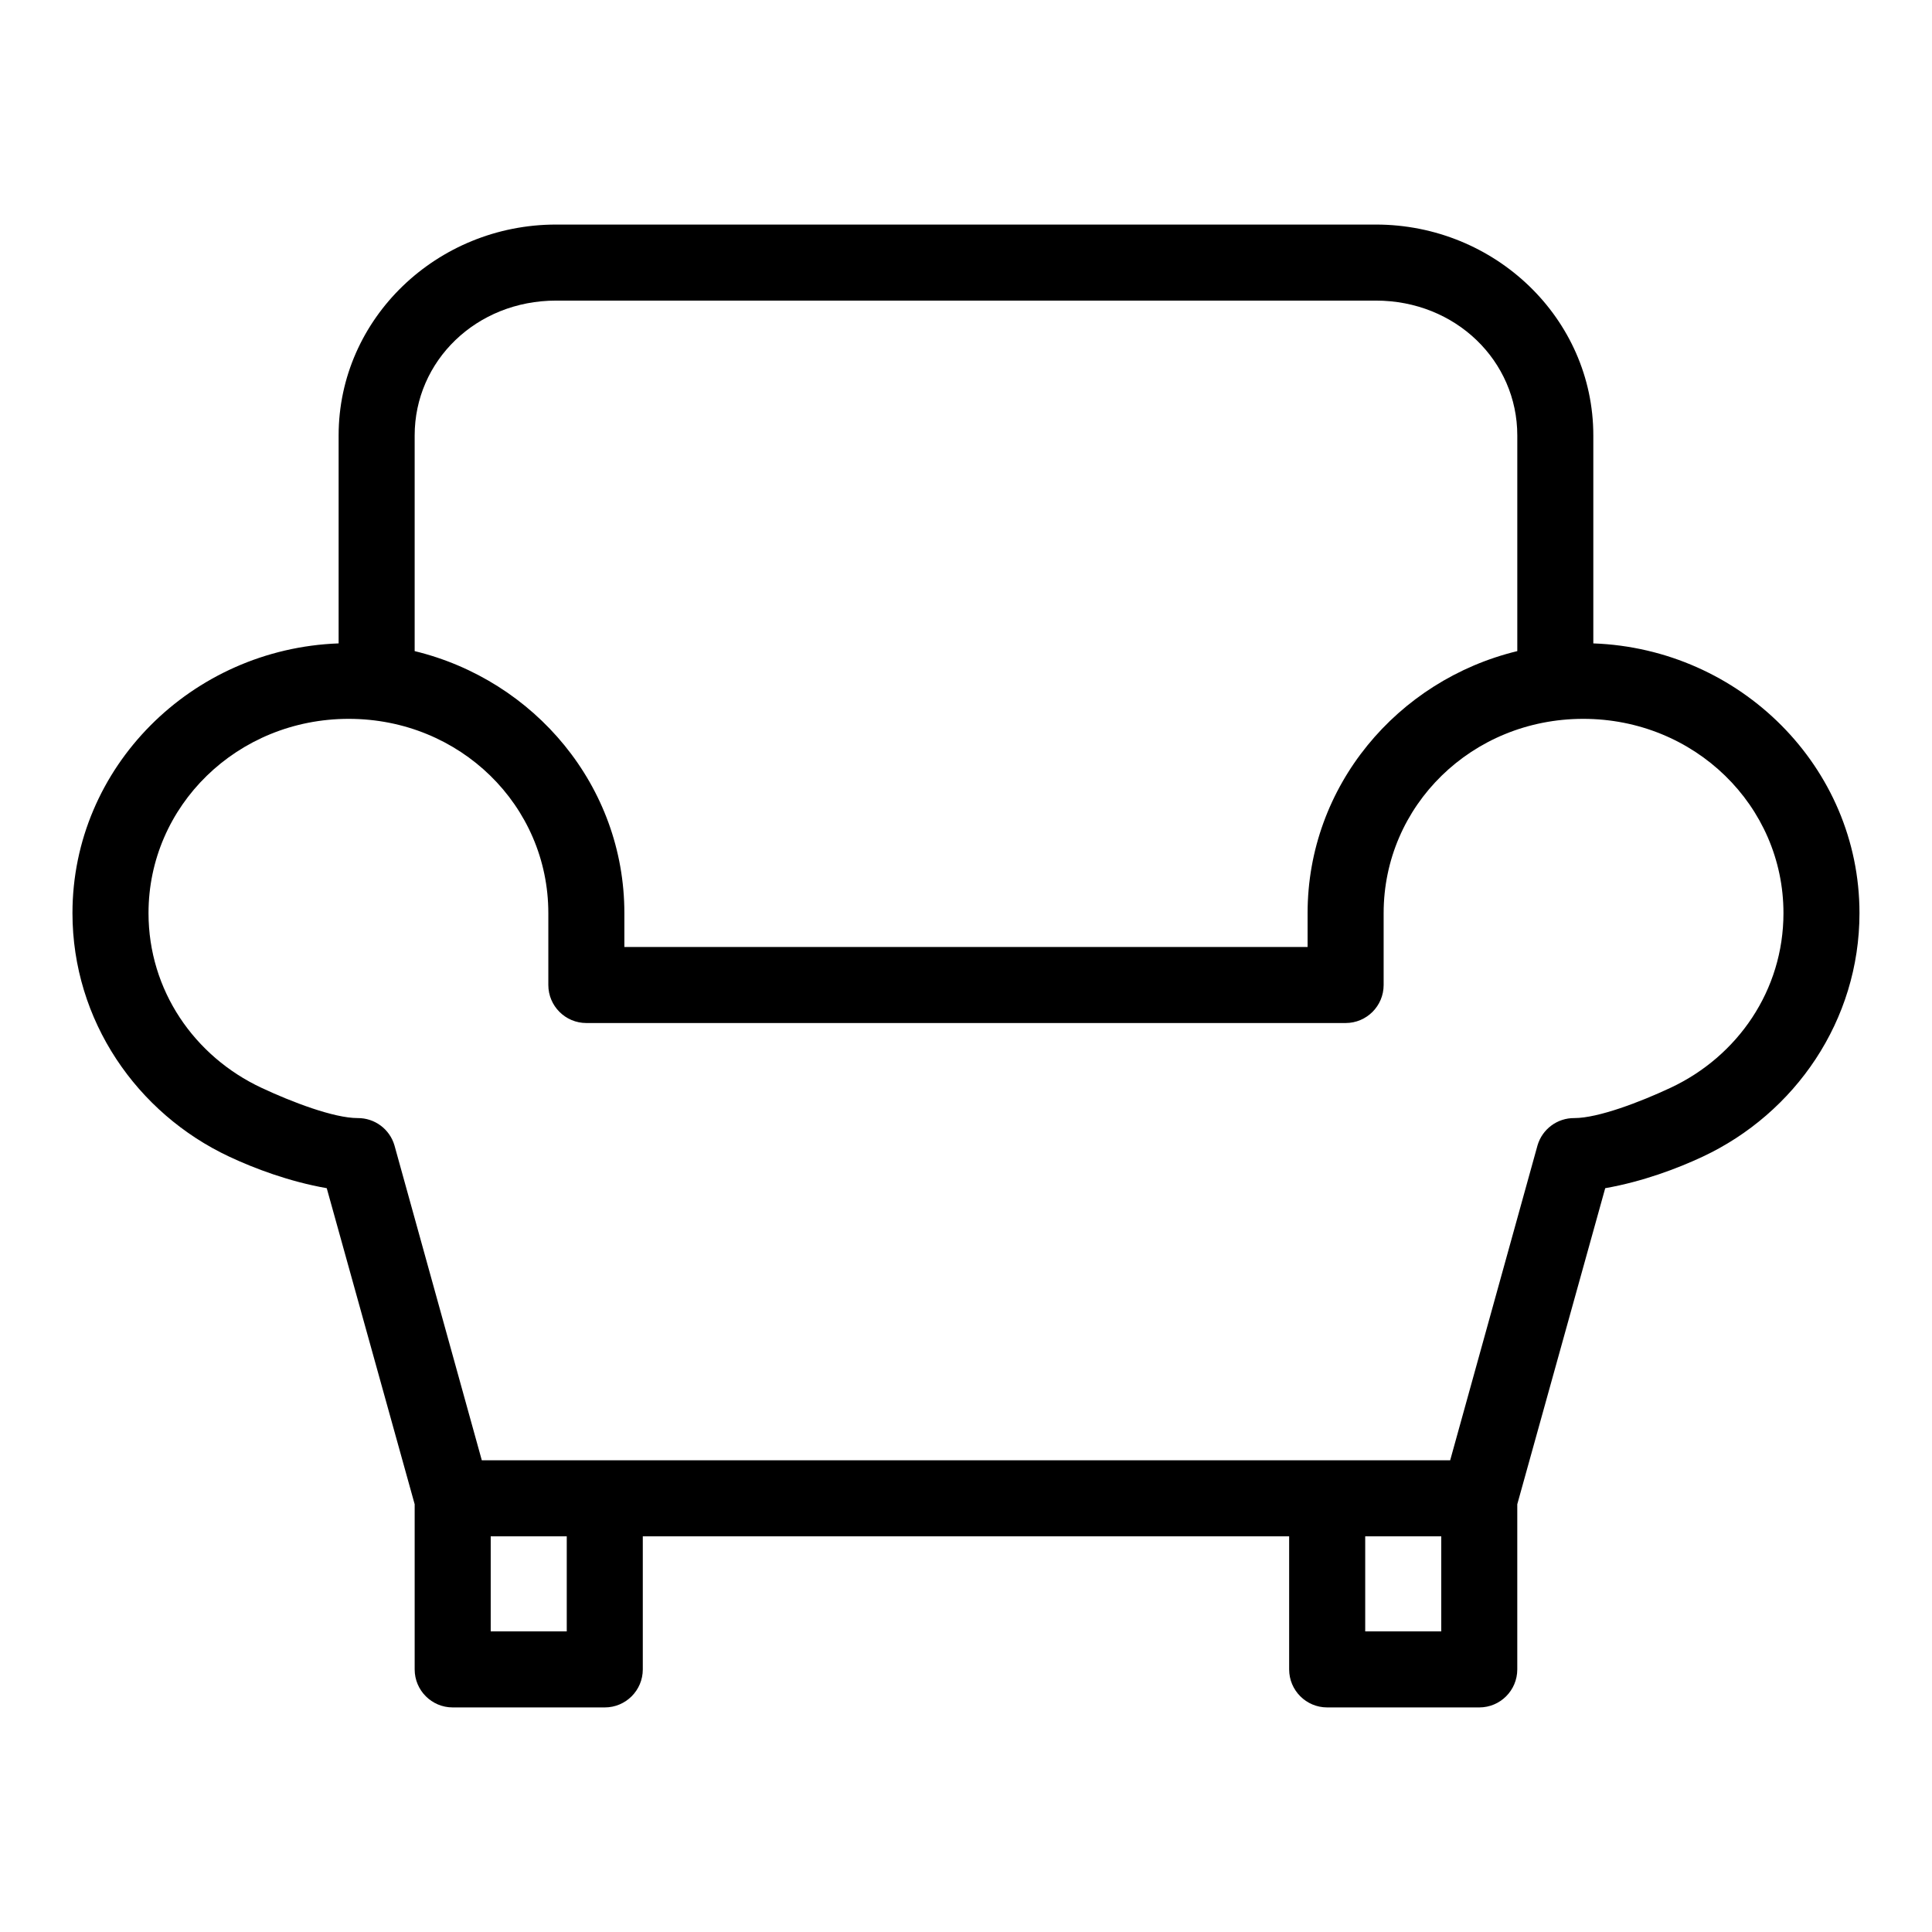 <?xml version="1.0" encoding="UTF-8"?>
<!-- Uploaded to: ICON Repo, www.iconrepo.com, Generator: ICON Repo Mixer Tools -->
<svg fill="#000000" width="800px" height="800px" version="1.1" viewBox="144 144 512 512" xmlns="http://www.w3.org/2000/svg">
 <path d="m291.36 203.51c-31.57 0-57.621 24.895-57.621 55.891v55.105c-38.922 1.402-70.535 32.766-70.535 71.477 0 28.461 17.062 53.07 41.566 64.551 6.644 3.117 15.895 6.609 25.82 8.348l23.301 83.758v43.766c0 5.566 4.512 10.078 10.074 10.078h40.305c5.566 0 10.078-4.512 10.078-10.078v-35.266h171.29v35.266c0.004 5.566 4.512 10.078 10.078 10.078h40.305c5.562 0 10.074-4.512 10.074-10.078v-43.766l23.305-83.758c9.922-1.738 19.172-5.231 25.82-8.348 24.5-11.48 41.562-36.09 41.562-64.551 0-38.711-31.613-70.074-70.535-71.477v-55.105c0-30.996-26.051-55.891-57.621-55.891zm0 20.152h217.27c21.148 0 37.469 15.988 37.469 35.738v57.152c-31.797 7.699-55.574 35.785-55.574 69.43v8.977h-181.06v-8.977c0-33.645-23.777-61.73-55.574-69.43v-57.152c0-19.75 16.32-35.738 37.469-35.738zm-54.945 110.84c29.539 0 52.898 23.016 52.898 51.48v19.051c0.004 5.566 4.512 10.078 10.078 10.078h201.21c5.566 0 10.078-4.512 10.078-10.078v-19.051c0-28.465 23.359-51.48 52.898-51.48s53.059 23.047 53.059 51.48c0 20.441-12.117 37.949-29.914 46.289-8.055 3.773-19.191 8.031-25.504 8.031-4.508-0.043-8.496 2.914-9.762 7.242l-23.145 83.441h-256.63l-23.145-83.441c-1.266-4.328-5.254-7.285-9.758-7.242-6.316 0-17.453-4.258-25.508-8.031-17.797-8.34-29.914-25.848-29.914-46.289 0-28.434 23.52-51.48 53.059-51.48zm37.629 216.64h20.152v25.191h-20.152zm231.75 0h20.152v25.191h-20.152z"/>
</svg>